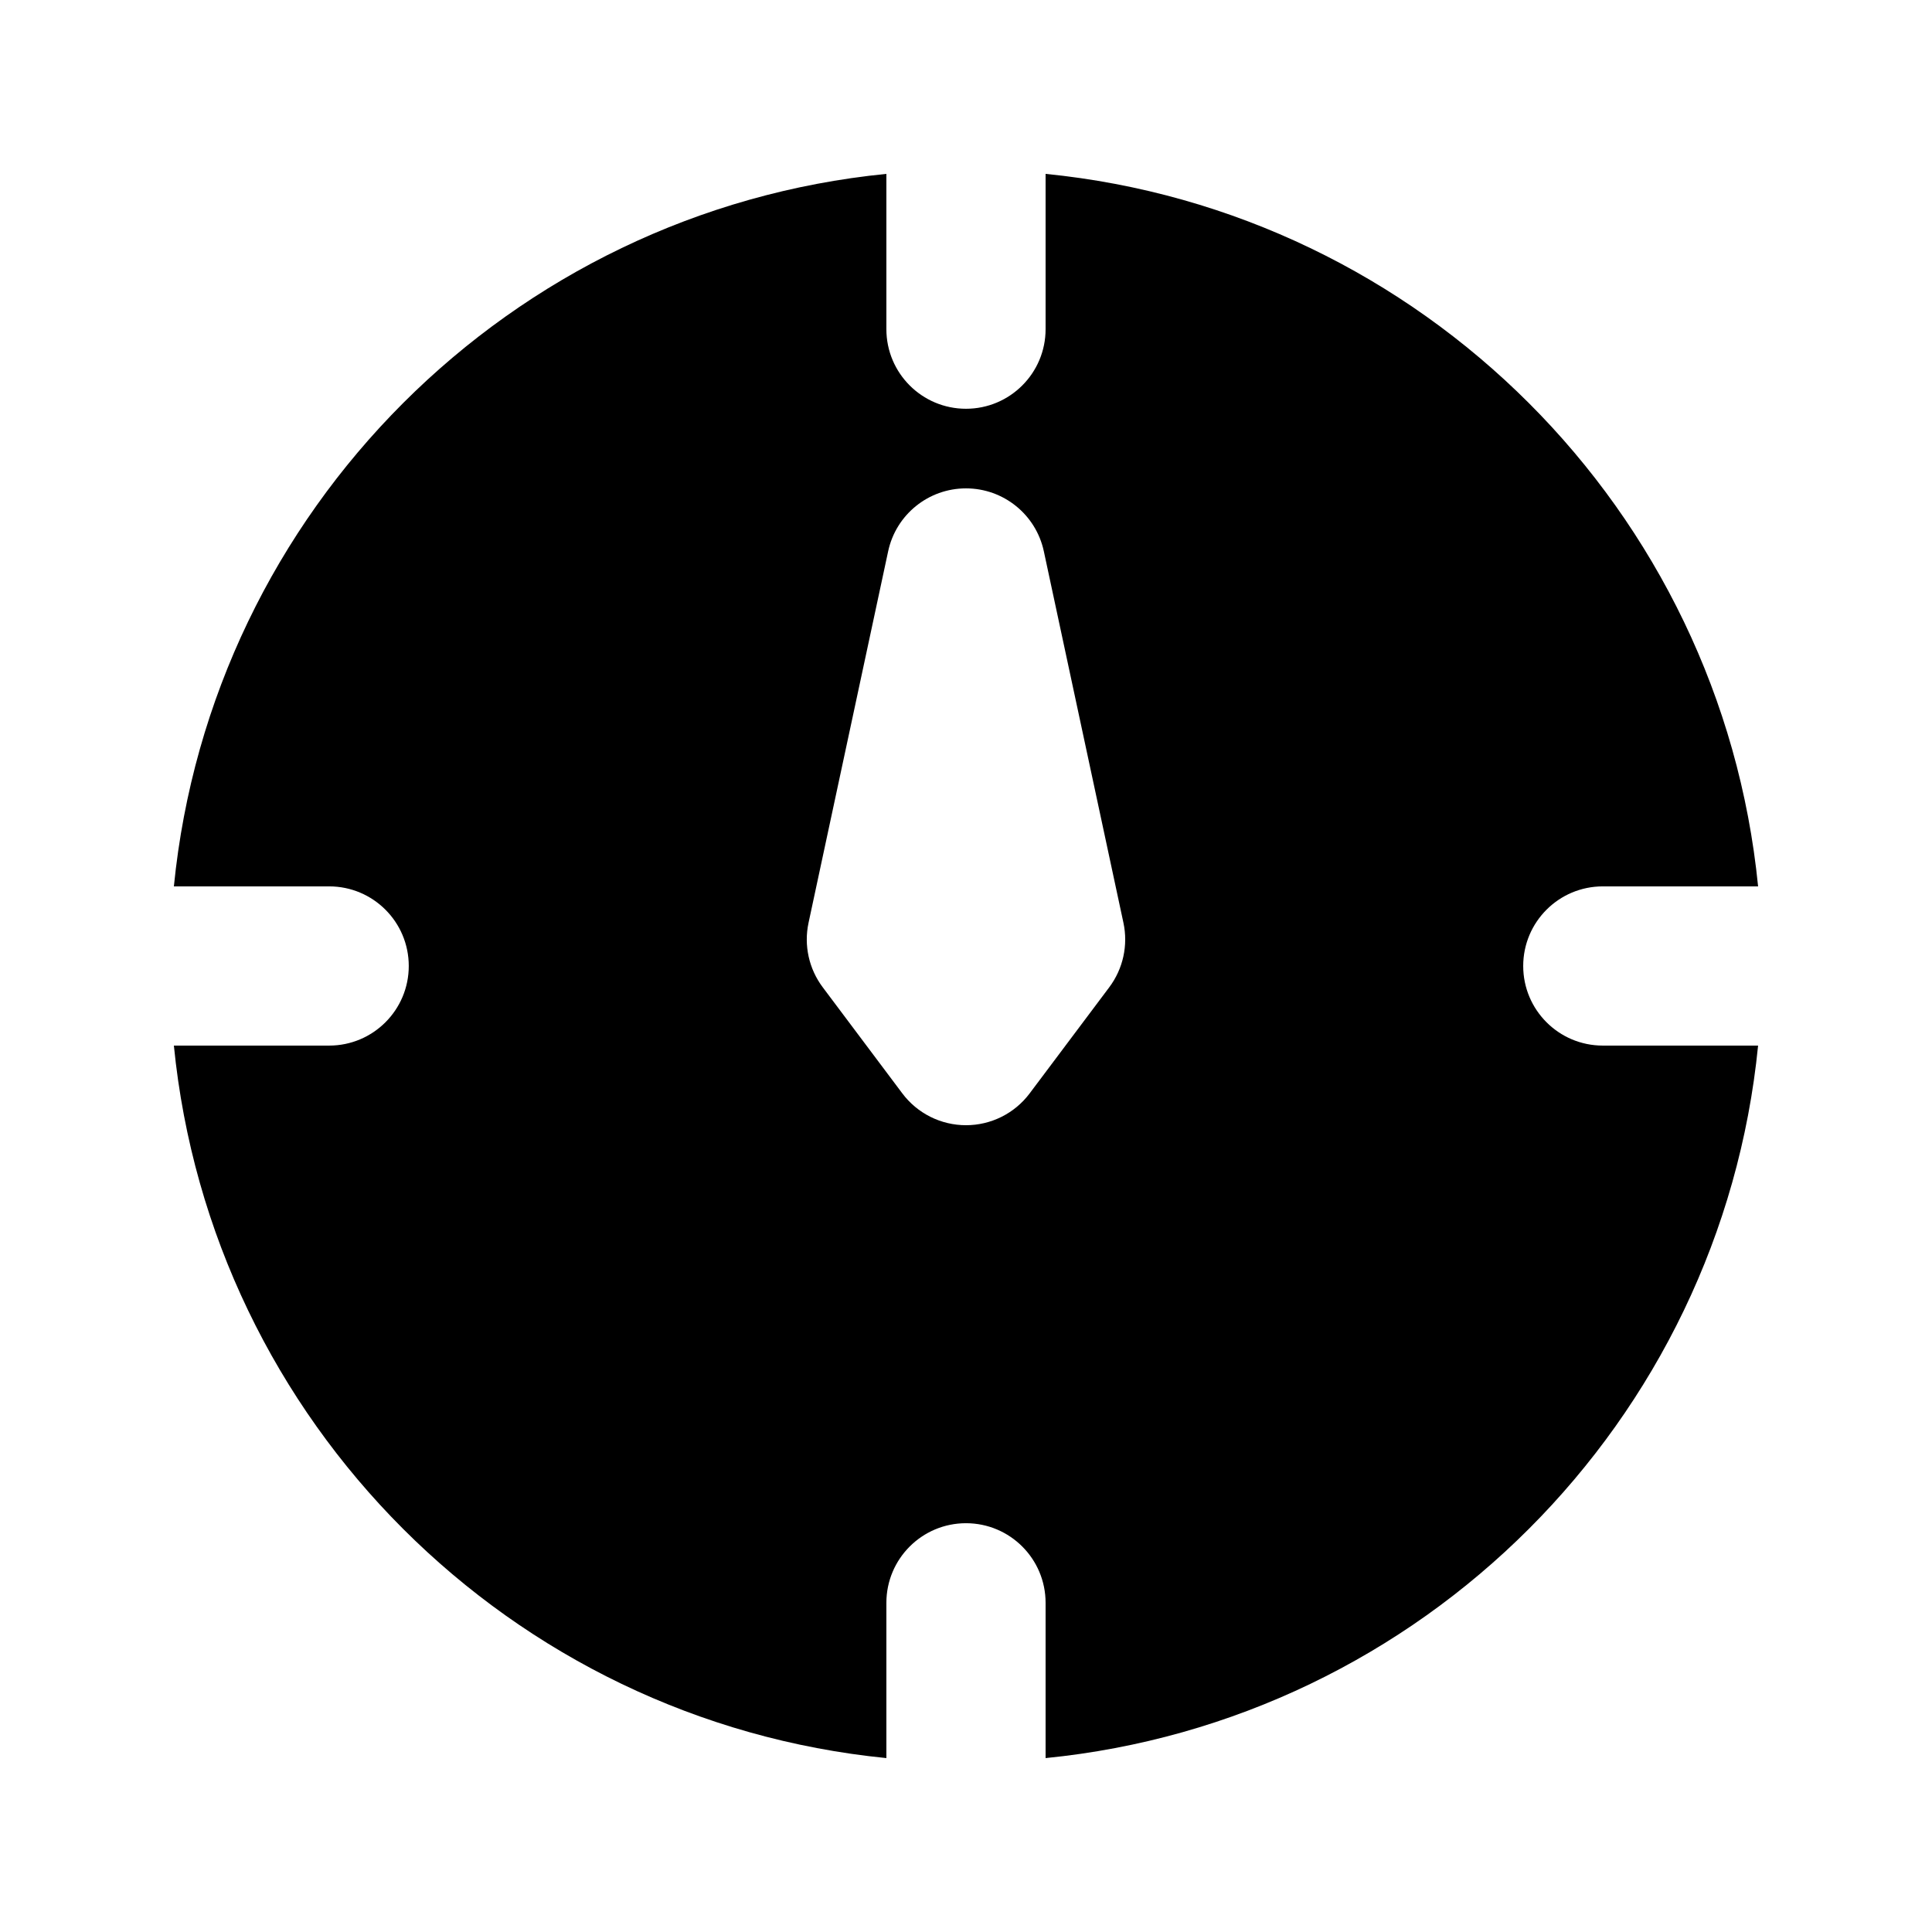 <?xml version="1.0" encoding="UTF-8"?>
<!-- Uploaded to: ICON Repo, www.svgrepo.com, Generator: ICON Repo Mixer Tools -->
<svg fill="#000000" width="800px" height="800px" version="1.1" viewBox="144 144 512 512" xmlns="http://www.w3.org/2000/svg">
 <path d="m378.9 190.08v41.152c0 11.648 9.445 21.094 21.098 21.094 11.648 0 21.094-9.445 21.094-21.094v-41.152c99.668 9.895 178.93 89.156 188.82 188.82h-41.148c-11.652 0-21.098 9.445-21.098 21.098 0 11.648 9.445 21.094 21.098 21.094h41.148c-9.895 99.668-89.156 178.93-188.82 188.82v-41.148c0-11.652-9.445-21.098-21.094-21.098-11.652 0-21.098 9.445-21.098 21.098v41.148c-99.668-9.895-178.93-89.156-188.82-188.82h41.152c11.648 0 21.094-9.445 21.094-21.094 0-11.652-9.445-21.098-21.094-21.098h-41.152c9.895-99.668 89.156-178.93 188.82-188.82zm41.727 100.02c-2.086-9.727-10.684-16.676-20.629-16.676-9.949 0-18.547 6.949-20.629 16.676l-21.098 98.449c-1.277 5.965 0.09 12.195 3.754 17.078l21.094 28.125c3.984 5.316 10.238 8.441 16.879 8.441 6.637 0 12.891-3.125 16.875-8.441l21.098-28.125c3.66-4.883 5.027-11.113 3.75-17.078z" fill-rule="evenodd"/>
</svg>